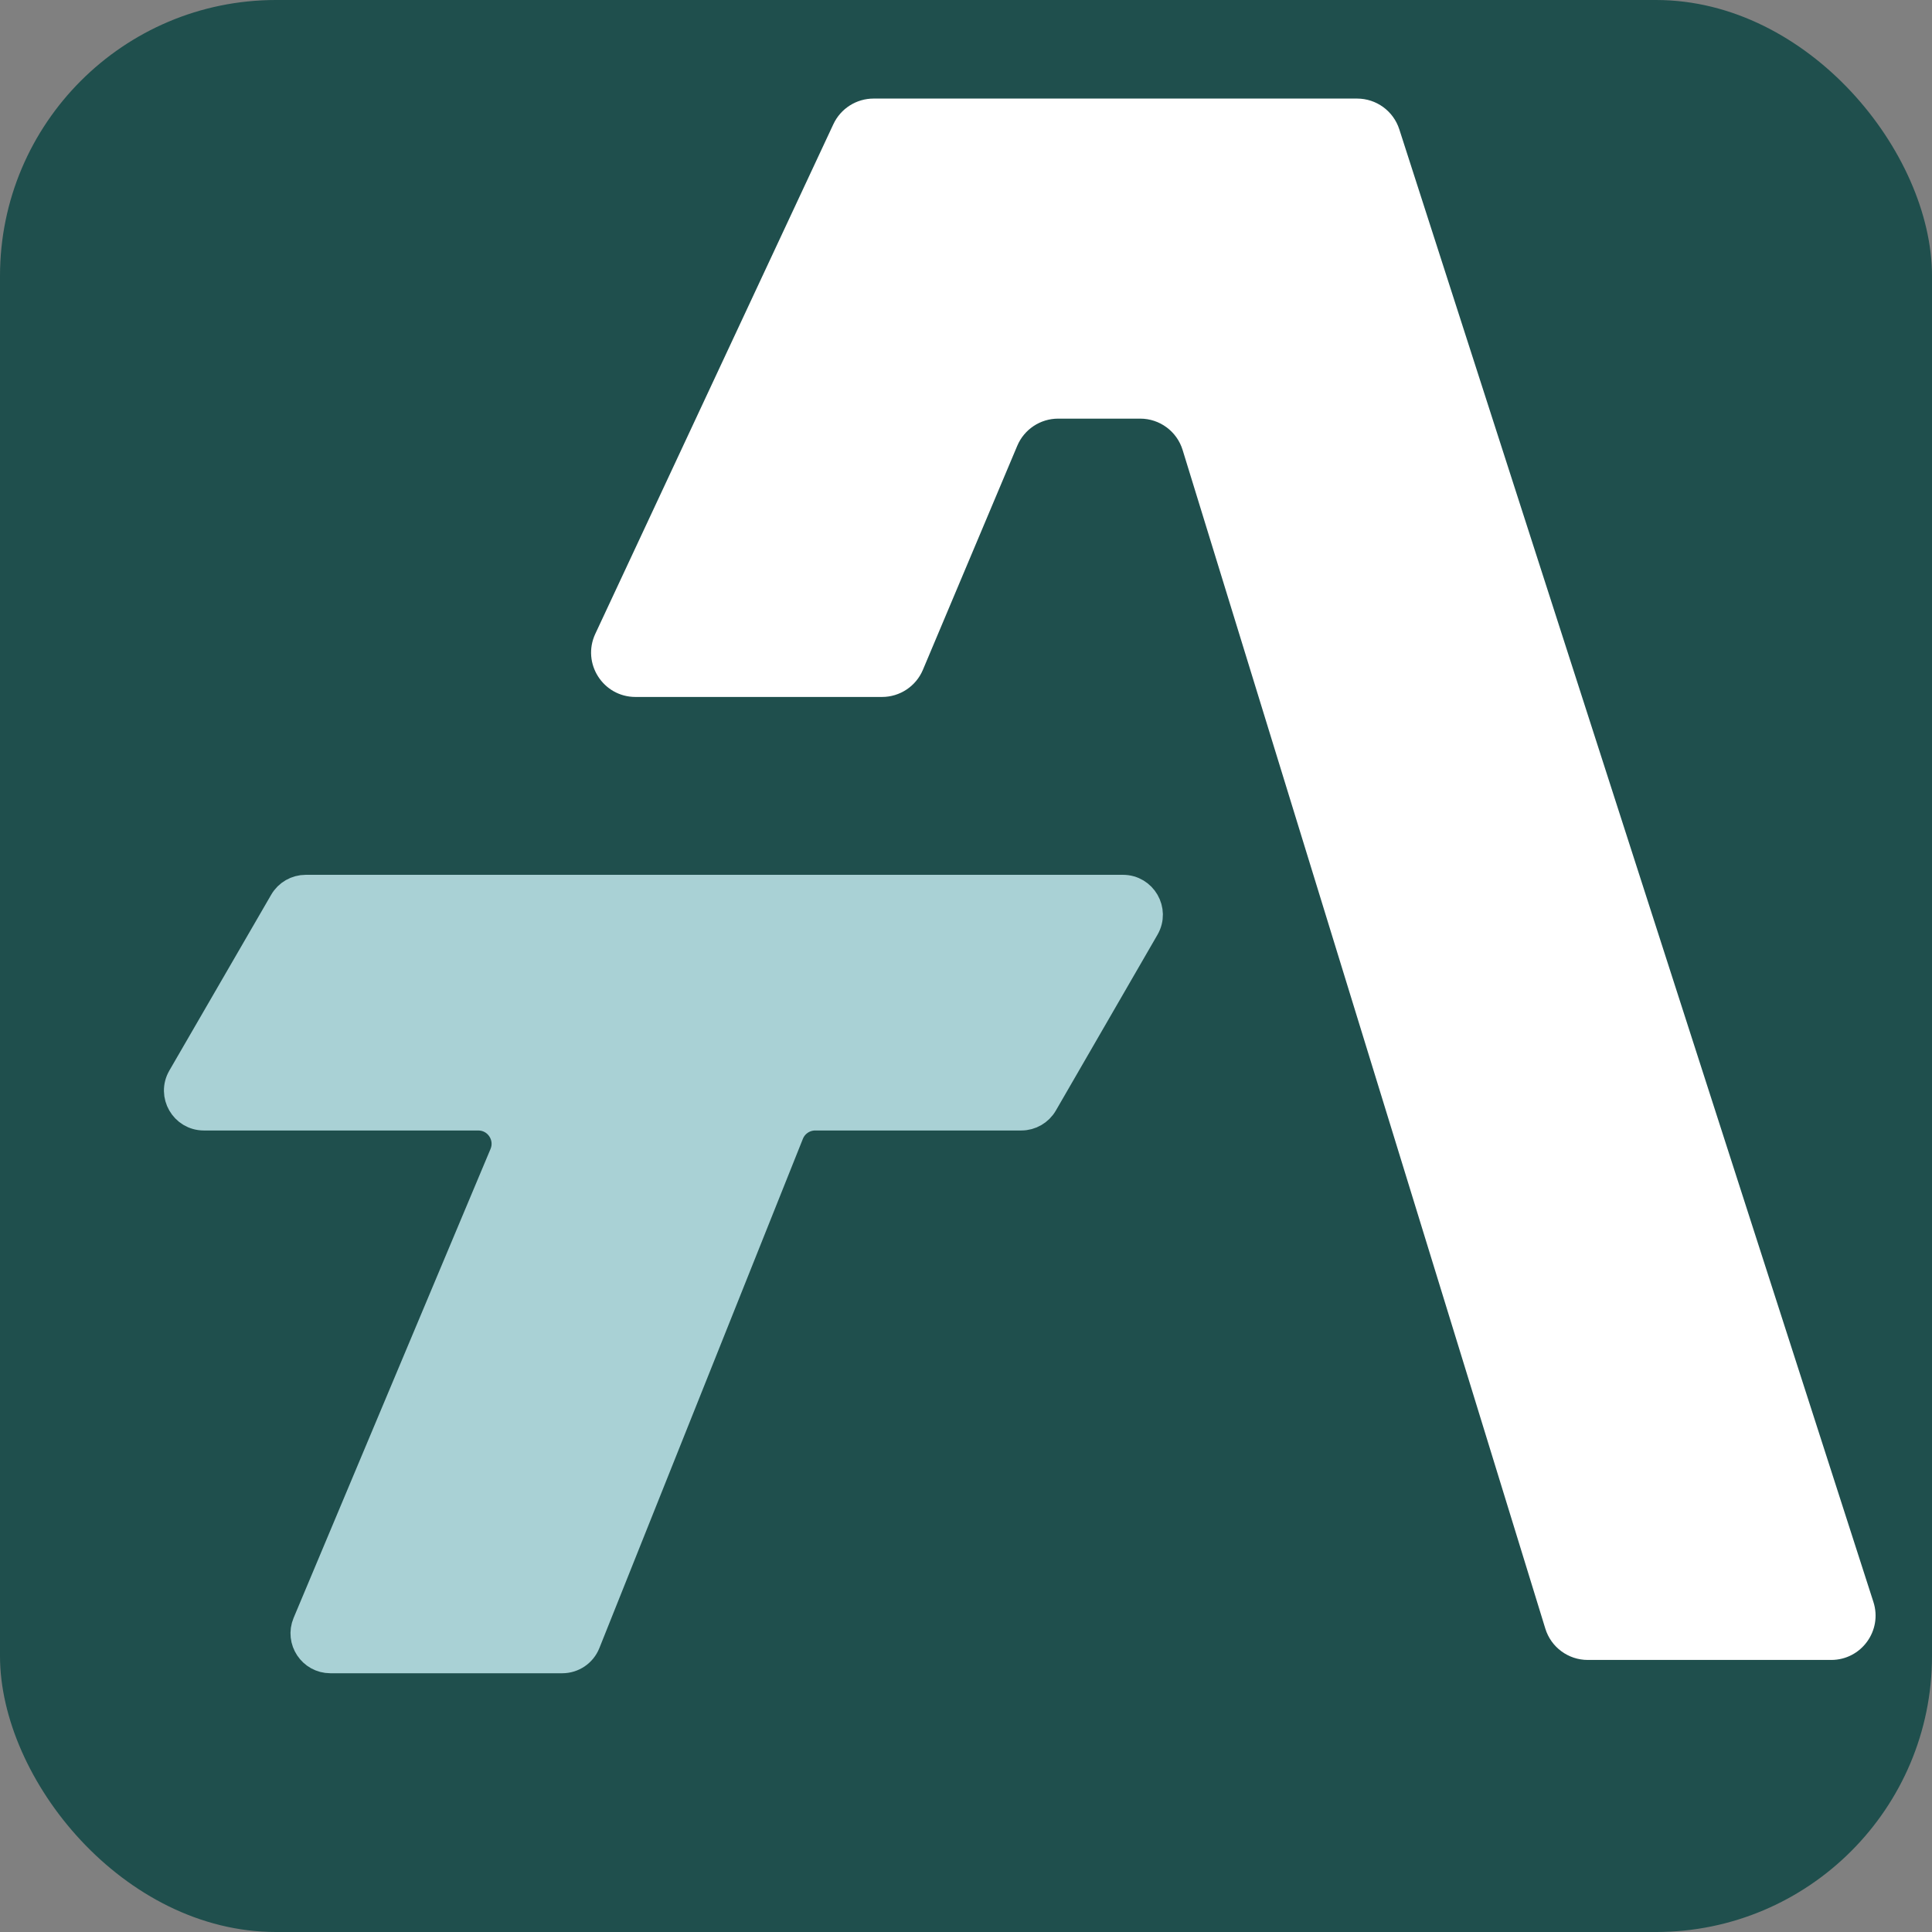 <svg width="196" height="196" viewBox="0 0 196 196" fill="none" xmlns="http://www.w3.org/2000/svg">
  <rect x="0" y="0" width="196" height="196" fill="#808080" stroke="none"/>
  <rect width="196" height="196" rx="28" fill="#1F4F4D"/>
  <g transform="translate(16,10) scale(0.9)">
    <path d="M108.801 89H16.685C15.614 89 14.625 89.57 14.089 90.496L2.609 110.316C1.45 112.316 2.893 114.819 5.205 114.819H36.133C38.277 114.819 39.729 117.004 38.899 118.981L16.703 171.838C15.873 173.816 17.325 176 19.469 176H45.604C46.831 176 47.934 175.253 48.389 174.113L71.33 116.706C71.785 115.567 72.888 114.819 74.115 114.819H97.344C98.415 114.819 99.405 114.248 99.942 113.321L111.398 93.501C112.554 91.501 111.111 89 108.801 89Z" fill="#A9D1D5" stroke="#A9D1D5" stroke-width="3"/>
    <path d="M76.163 2.884L49.325 60.335C47.776 63.65 50.196 67.451 53.855 67.451H81.645C83.657 67.451 85.472 66.246 86.253 64.392L96.89 39.138C97.671 37.284 99.487 36.078 101.498 36.078H110.75C112.945 36.078 114.883 37.51 115.528 39.608L156.414 172.471C157.059 174.568 158.998 176 161.193 176H188.638C192.029 176 194.436 172.696 193.397 169.468L139.954 3.468C139.289 1.401 137.366 0 135.195 0H80.694C78.752 0 76.985 1.124 76.163 2.884Z" fill="white"/>
  </g>
</svg>
